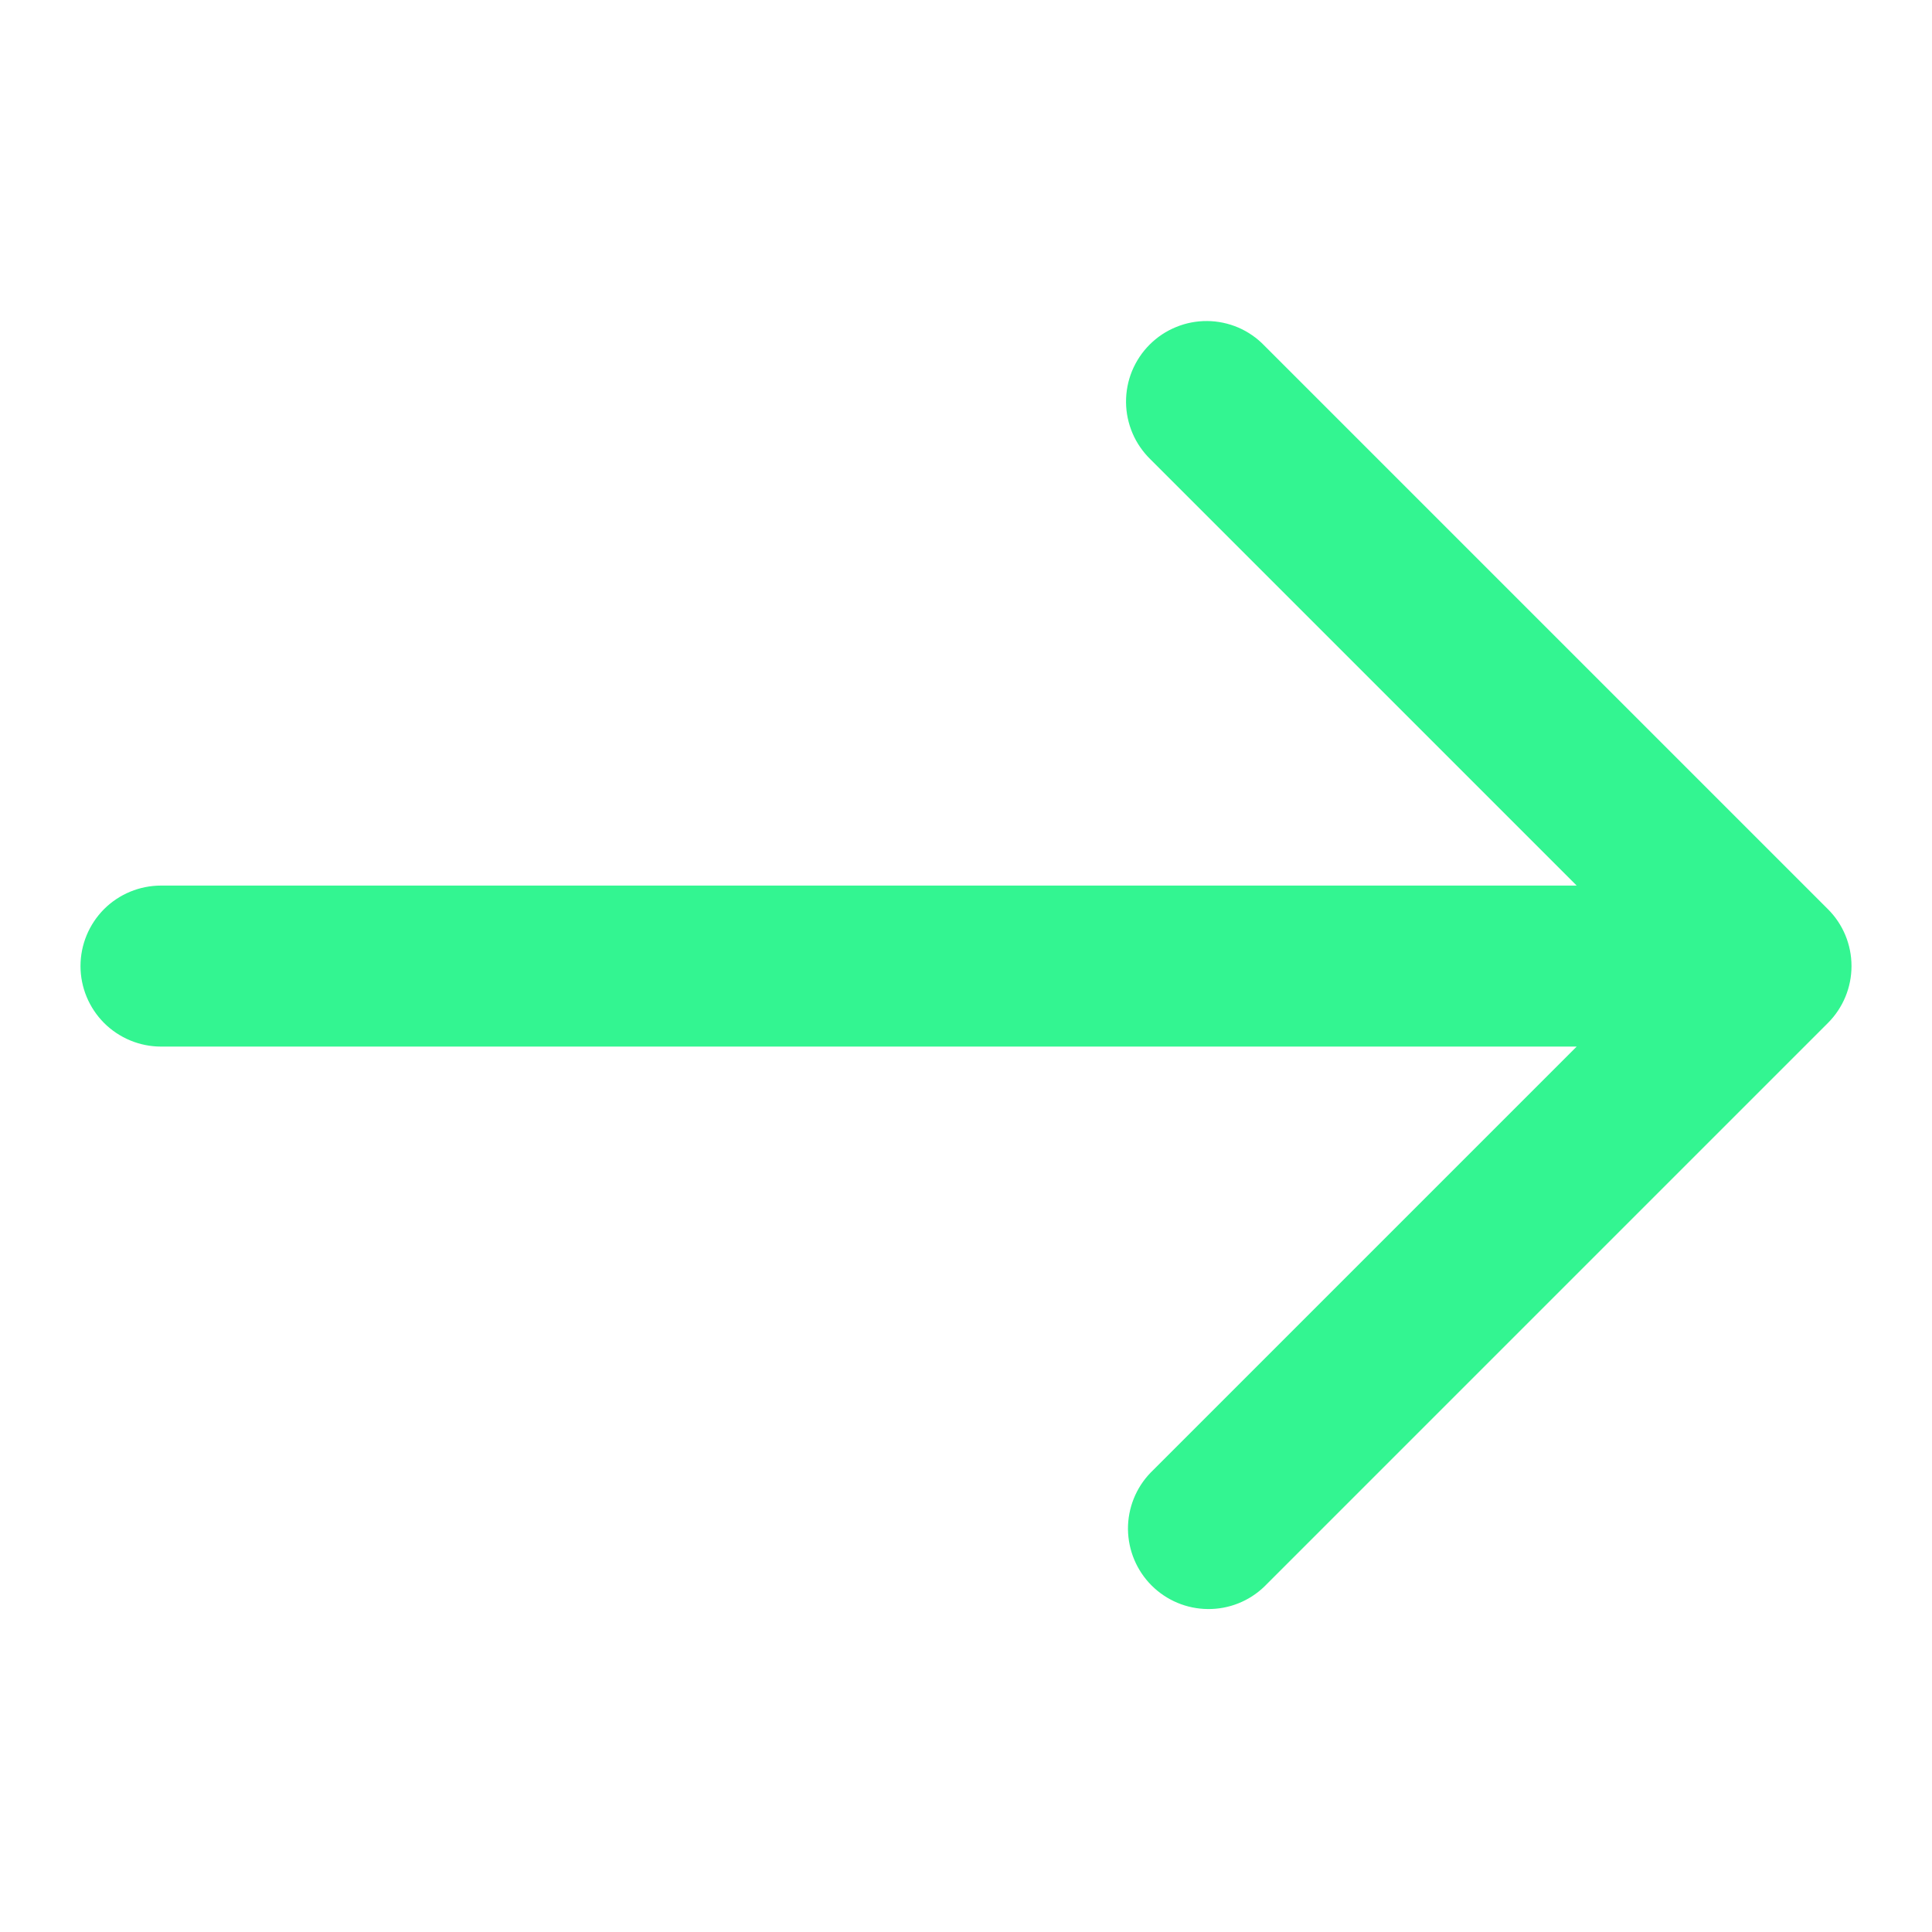 <svg xmlns="http://www.w3.org/2000/svg" width="24" height="24" viewBox="0 0 24 24" fill="none">
  <path d="M2 11.001L19.586 11.001L14.293 5.708C14.198 5.615 14.121 5.505 14.069 5.383C14.017 5.261 13.989 5.13 13.988 4.997C13.987 4.864 14.012 4.733 14.062 4.61C14.113 4.487 14.187 4.375 14.281 4.281C14.375 4.187 14.486 4.113 14.609 4.063C14.732 4.012 14.864 3.987 14.997 3.988C15.129 3.989 15.261 4.017 15.383 4.069C15.505 4.122 15.615 4.198 15.707 4.294L22.707 11.294C22.895 11.481 23 11.735 23 12.001C23 12.266 22.895 12.52 22.707 12.708L15.707 19.708C15.519 19.89 15.266 19.991 15.004 19.988C14.742 19.986 14.491 19.881 14.305 19.695C14.12 19.51 14.015 19.259 14.012 18.997C14.01 18.735 14.111 18.482 14.293 18.294L19.586 13.001L2 13.001C1.735 13.001 1.481 12.895 1.293 12.708C1.106 12.52 1 12.266 1 12.001C1 11.735 1.106 11.481 1.293 11.293C1.481 11.106 1.735 11.001 2 11.001Z" fill="#33F591"/>
</svg>